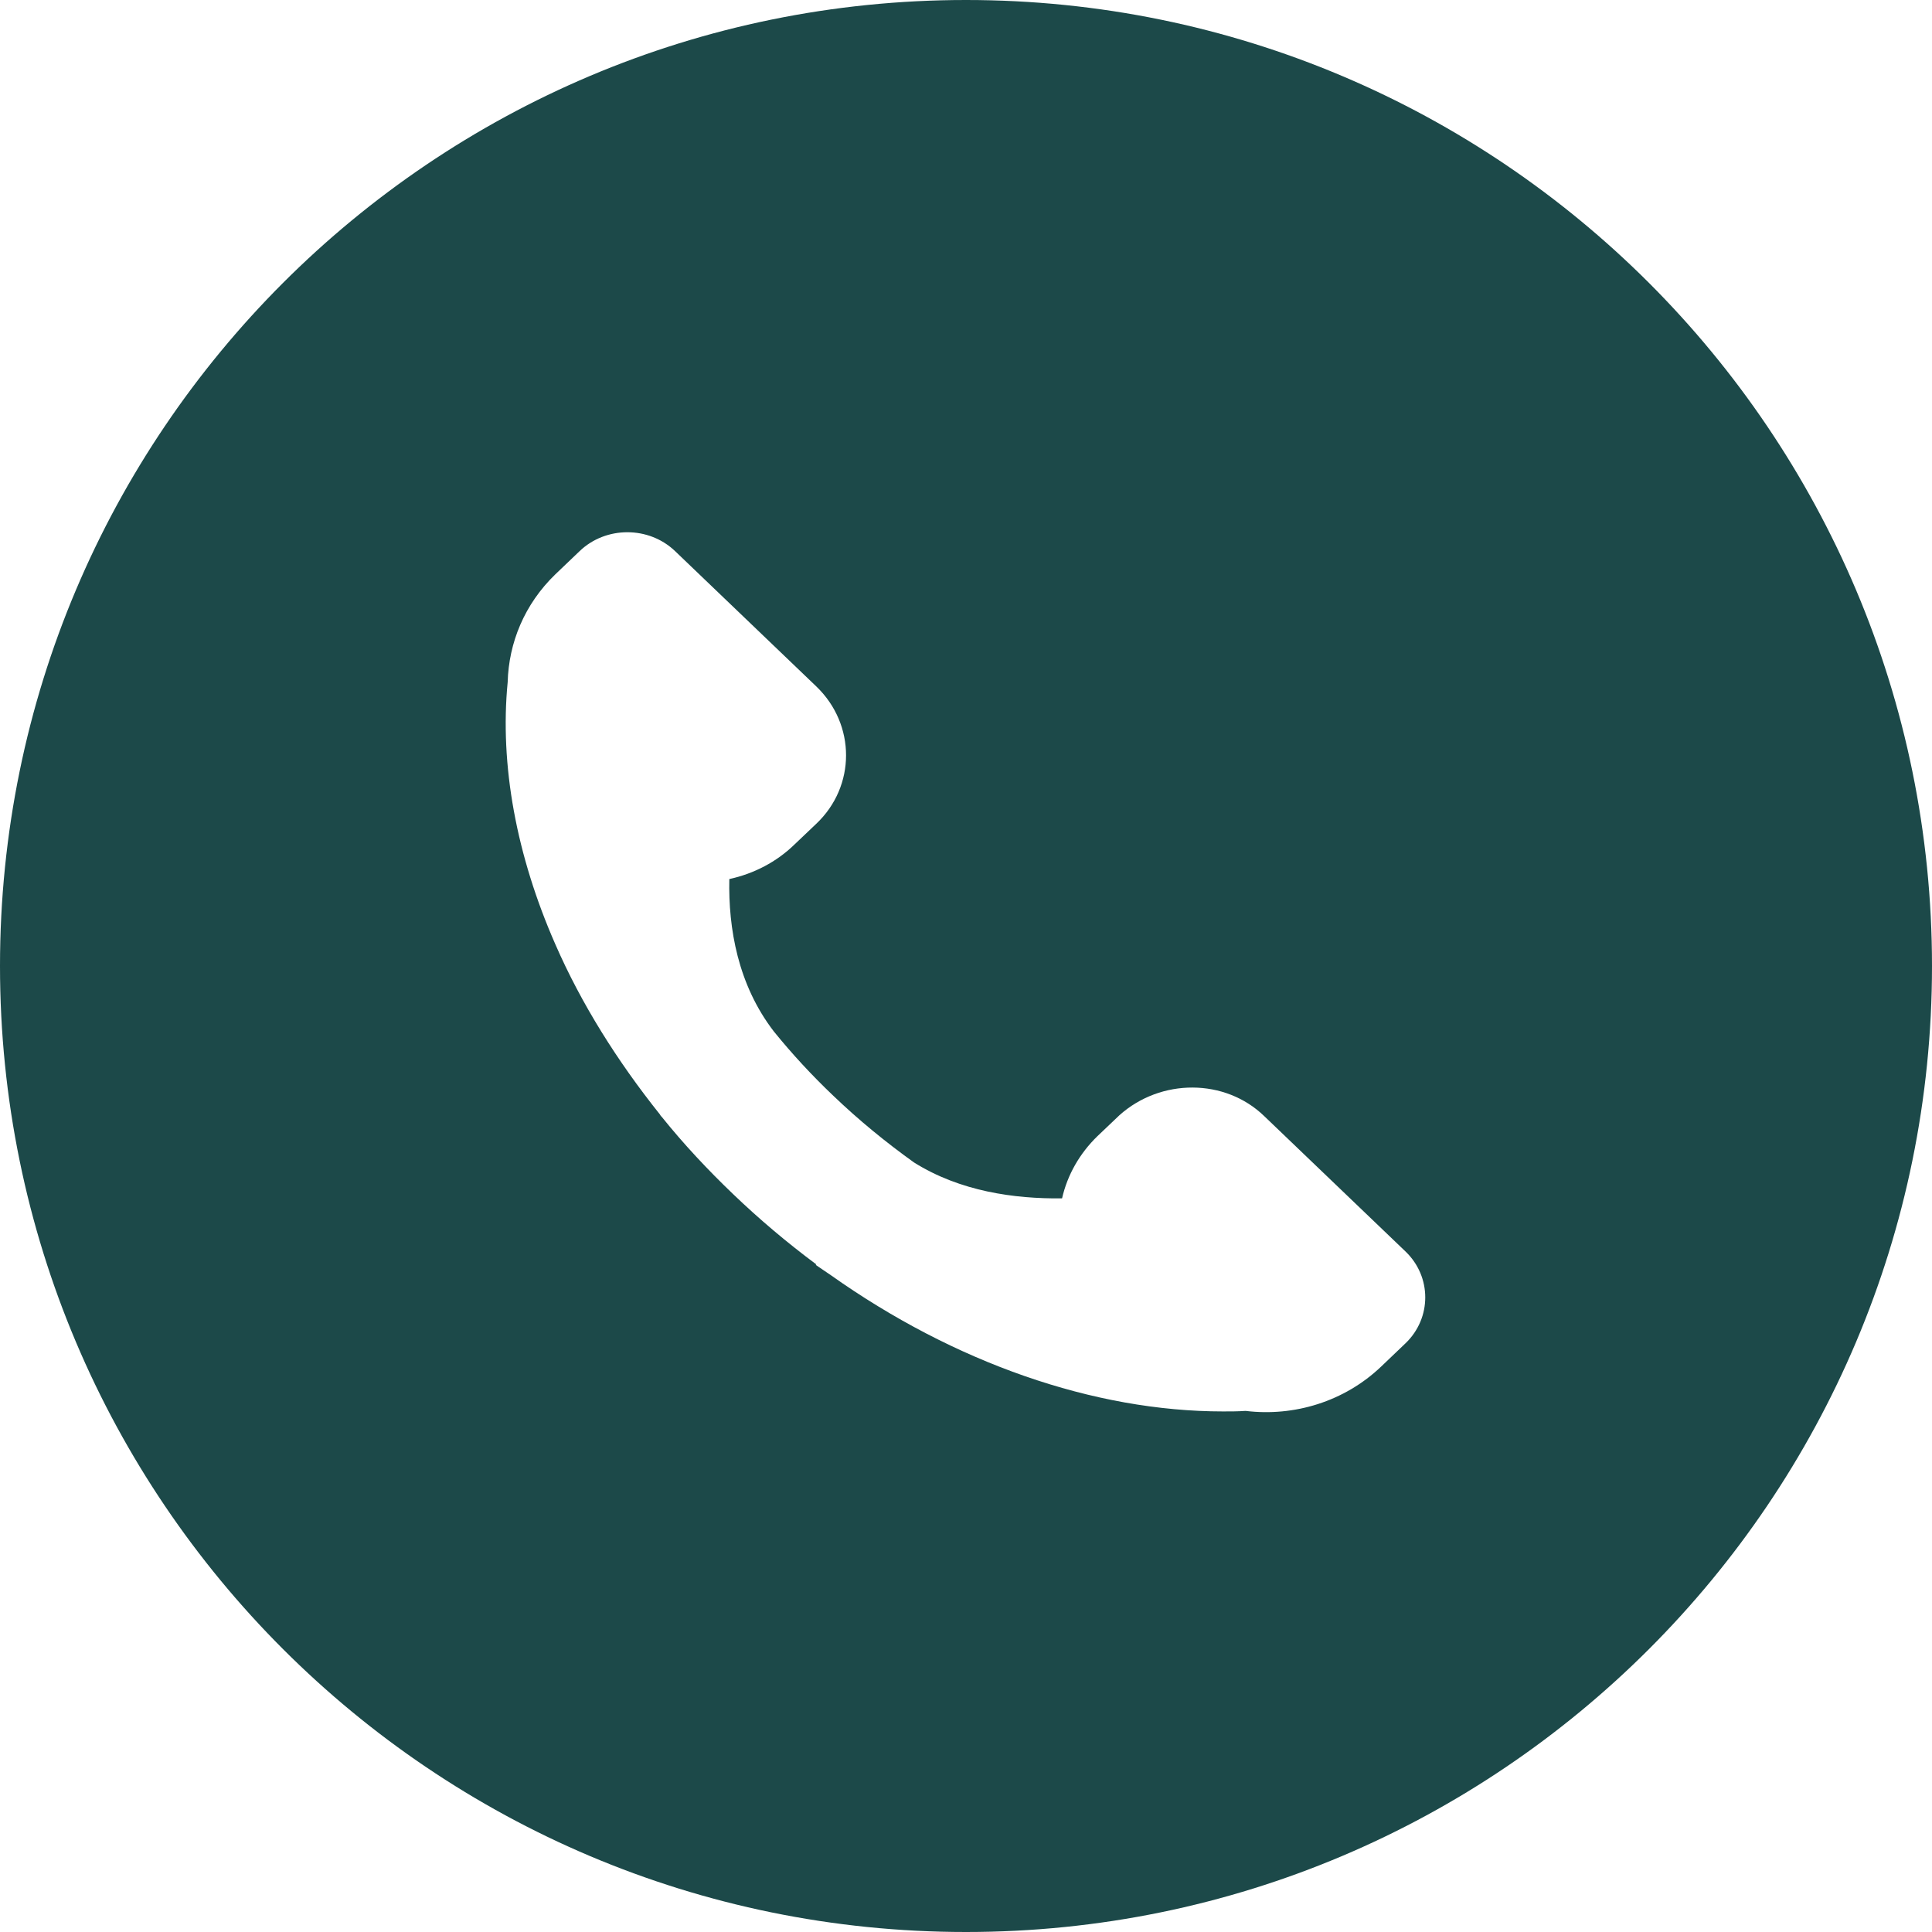 <?xml version="1.0" encoding="utf-8"?>
<!-- Generator: Adobe Illustrator 27.7.0, SVG Export Plug-In . SVG Version: 6.00 Build 0)  -->
<svg version="1.1" id="Calque_1" xmlns="http://www.w3.org/2000/svg" xmlns:xlink="http://www.w3.org/1999/xlink" x="0px" y="0px"
	 viewBox="0 0 360 360" style="enable-background:new 0 0 360 360;" xml:space="preserve">
<style type="text/css">
	.st0{fill-rule:evenodd;clip-rule:evenodd;fill:#1C4949;}
</style>
<path class="st0" d="M180,360c99.4,0,180-80.6,180-180C360,80.6,279.4,0,180,0S0,80.6,0,180C0,279.4,80.6,360,180,360z M235.6,208
	l26.3,25.2c4.9,4.7,4.9,12.4,0,17.1l-4.5,4.3c-6.9,6.6-16.3,9.4-25.3,8.3c-1.4,0.1-2.8,0.1-4.2,0.1c-24.1,0-50.1-9.1-73.1-25.4
	c-0.9-0.6-1.9-1.3-2.8-1.9l0.1-0.1c-5.5-4.1-10.6-8.4-15.5-13.1c-4.7-4.5-9.2-9.3-13.3-14.4l0,0c-0.1-0.1-0.1-0.1-0.2-0.2
	c0-0.1-0.1-0.1-0.1-0.2c-8-10-14.7-20.7-19.5-31.7c-7.3-16.6-10.4-33.5-8.9-48.9c0.2-7.3,3.1-14.5,8.9-20.1l4.5-4.3
	c4.9-4.7,12.9-4.7,17.8,0l26.3,25.2c7.4,7.1,7.4,18.6,0,25.6l-4.1,3.9c-3.3,3.2-7.5,5.4-12.1,6.4c-0.2,9.2,1.6,19.7,8.3,28.4
	c3.4,4.2,7.1,8.2,11.1,12c4.7,4.5,9.7,8.6,15,12.4c8.6,5.4,18.7,6.8,27.6,6.7c1-4.4,3.3-8.4,6.6-11.6l4.1-3.9
	C216.3,200.9,228.3,200.9,235.6,208z"/>
</svg>
